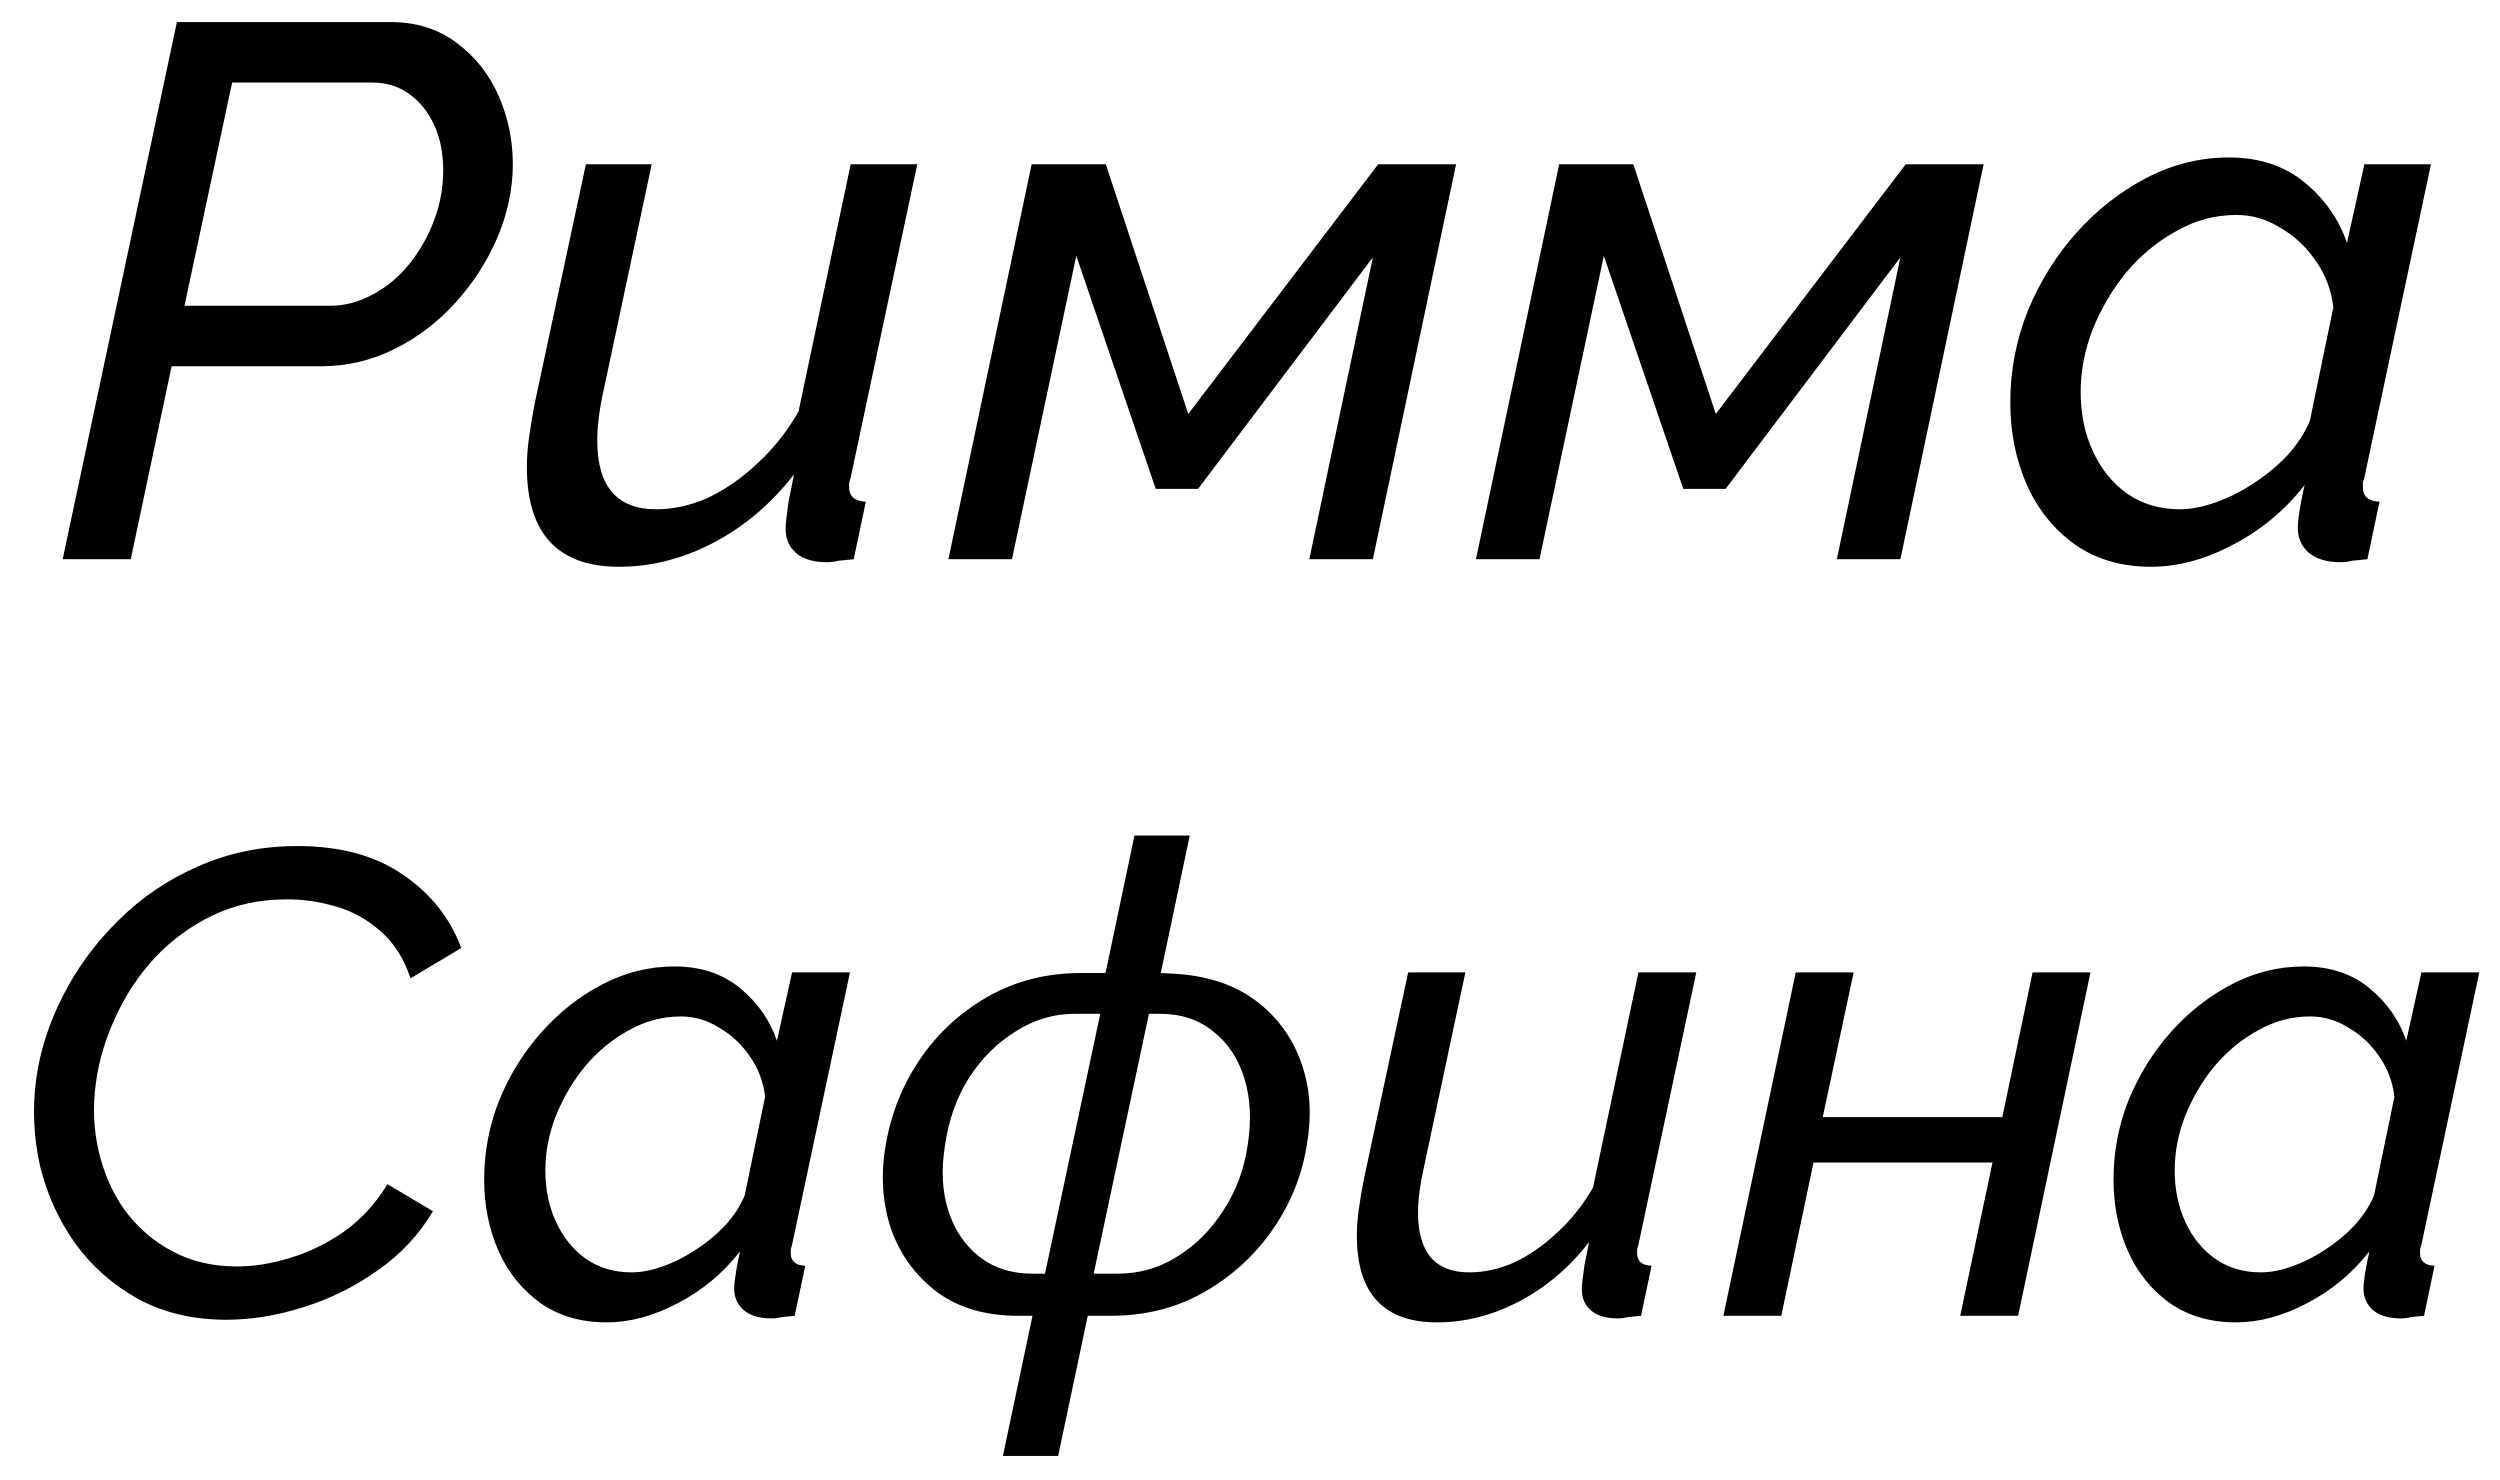 <?xml version="1.0" encoding="UTF-8"?> <svg xmlns="http://www.w3.org/2000/svg" width="76" height="45" viewBox="0 0 76 45" fill="none"><path d="M5.378 0.67H11.864C12.646 0.67 13.313 0.877 13.865 1.291C14.432 1.705 14.861 2.242 15.153 2.901C15.444 3.56 15.59 4.258 15.59 4.994C15.59 5.73 15.437 6.466 15.13 7.202C14.823 7.923 14.402 8.582 13.865 9.18C13.328 9.778 12.707 10.253 12.002 10.606C11.296 10.959 10.545 11.135 9.748 11.135H5.217L3.975 17H1.905L5.378 0.67ZM10.024 9.295C10.484 9.295 10.921 9.18 11.335 8.95C11.764 8.72 12.132 8.413 12.439 8.03C12.761 7.631 13.014 7.187 13.198 6.696C13.382 6.205 13.474 5.699 13.474 5.178C13.474 4.657 13.382 4.197 13.198 3.798C13.014 3.399 12.761 3.085 12.439 2.855C12.117 2.625 11.749 2.51 11.335 2.51H7.057L5.608 9.295H10.024ZM18.823 17.23C16.953 17.23 16.017 16.218 16.017 14.194C16.017 13.903 16.04 13.596 16.086 13.274C16.132 12.937 16.194 12.576 16.27 12.193L17.811 4.994H19.812L18.363 11.802C18.225 12.415 18.156 12.944 18.156 13.389C18.156 14.784 18.754 15.482 19.95 15.482C20.472 15.482 20.993 15.367 21.514 15.137C22.036 14.892 22.534 14.547 23.009 14.102C23.5 13.657 23.922 13.128 24.274 12.515L25.861 4.994H27.885L25.861 14.516C25.846 14.577 25.831 14.631 25.815 14.677C25.815 14.723 25.815 14.769 25.815 14.815C25.815 15.091 25.984 15.237 26.321 15.252L25.953 17C25.785 17.015 25.631 17.031 25.493 17.046C25.371 17.077 25.256 17.092 25.148 17.092C24.734 17.092 24.42 17 24.205 16.816C23.991 16.632 23.883 16.387 23.883 16.08C23.883 15.988 23.891 15.881 23.906 15.758C23.922 15.62 23.945 15.444 23.975 15.229C24.021 15.014 24.075 14.746 24.136 14.424C23.446 15.313 22.634 16.003 21.698 16.494C20.763 16.985 19.805 17.23 18.823 17.23ZM28.832 17L31.362 4.994H33.616L36.123 12.584L41.896 4.994H44.265L41.735 17H39.803L41.735 7.823L36.422 14.861H35.134L32.719 7.777L30.764 17H28.832ZM44.869 17L47.399 4.994H49.653L52.16 12.584L57.933 4.994H60.302L57.772 17H55.84L57.772 7.823L52.459 14.861H51.171L48.756 7.777L46.801 17H44.869ZM65.391 17.23C64.502 17.23 63.735 17.008 63.091 16.563C62.447 16.103 61.956 15.497 61.619 14.746C61.282 13.979 61.113 13.144 61.113 12.239C61.113 11.273 61.289 10.345 61.642 9.456C62.01 8.567 62.501 7.777 63.114 7.087C63.743 6.382 64.456 5.822 65.253 5.408C66.05 4.994 66.886 4.787 67.76 4.787C68.68 4.787 69.447 5.04 70.06 5.546C70.673 6.052 71.103 6.665 71.348 7.386L71.877 4.994H73.901L71.877 14.516C71.862 14.577 71.846 14.631 71.831 14.677C71.831 14.723 71.831 14.769 71.831 14.815C71.831 15.091 72 15.237 72.337 15.252L71.969 17C71.8 17.015 71.647 17.031 71.509 17.046C71.386 17.077 71.271 17.092 71.164 17.092C70.735 17.092 70.405 16.992 70.175 16.793C69.96 16.594 69.853 16.348 69.853 16.057C69.853 15.965 69.861 15.858 69.876 15.735C69.891 15.612 69.914 15.467 69.945 15.298C69.976 15.129 70.014 14.945 70.06 14.746C69.462 15.513 68.734 16.118 67.875 16.563C67.032 17.008 66.204 17.23 65.391 17.23ZM66.265 15.482C66.602 15.482 66.963 15.413 67.346 15.275C67.745 15.137 68.128 14.945 68.496 14.7C68.879 14.455 69.224 14.171 69.531 13.849C69.838 13.512 70.068 13.159 70.221 12.791L70.934 9.341C70.873 8.82 70.696 8.352 70.405 7.938C70.114 7.509 69.753 7.171 69.324 6.926C68.91 6.665 68.465 6.535 67.99 6.535C67.346 6.535 66.74 6.696 66.173 7.018C65.606 7.325 65.1 7.739 64.655 8.26C64.226 8.781 63.881 9.364 63.62 10.008C63.375 10.637 63.252 11.273 63.252 11.917C63.252 12.576 63.375 13.174 63.62 13.711C63.865 14.248 64.21 14.677 64.655 14.999C65.115 15.321 65.652 15.482 66.265 15.482ZM6.881 40.12C5.881 40.12 4.994 39.913 4.221 39.5C3.447 39.073 2.807 38.513 2.301 37.82C1.794 37.113 1.434 36.327 1.221 35.46C1.021 34.58 0.981 33.693 1.101 32.8C1.221 31.933 1.494 31.087 1.921 30.26C2.347 29.42 2.907 28.66 3.601 27.98C4.294 27.287 5.101 26.74 6.021 26.34C6.941 25.927 7.947 25.72 9.041 25.72C10.347 25.72 11.421 26.013 12.261 26.6C13.101 27.173 13.687 27.913 14.021 28.82L12.48 29.74C12.28 29.14 11.98 28.667 11.581 28.32C11.181 27.96 10.727 27.707 10.22 27.56C9.727 27.413 9.227 27.34 8.721 27.34C7.907 27.34 7.161 27.5 6.481 27.82C5.814 28.14 5.227 28.567 4.721 29.1C4.227 29.633 3.827 30.233 3.521 30.9C3.214 31.553 3.014 32.213 2.921 32.88C2.814 33.613 2.841 34.32 3.001 35C3.161 35.68 3.427 36.28 3.801 36.8C4.187 37.32 4.667 37.733 5.241 38.04C5.814 38.347 6.467 38.5 7.201 38.5C7.721 38.5 8.261 38.413 8.821 38.24C9.394 38.067 9.941 37.8 10.46 37.44C10.98 37.067 11.421 36.587 11.78 36L13.161 36.82C12.747 37.527 12.187 38.127 11.48 38.62C10.787 39.113 10.034 39.487 9.221 39.74C8.421 39.993 7.641 40.12 6.881 40.12ZM18.439 40.2C17.666 40.2 16.999 40.007 16.439 39.62C15.879 39.22 15.453 38.693 15.159 38.04C14.866 37.373 14.719 36.647 14.719 35.86C14.719 35.02 14.873 34.213 15.179 33.44C15.499 32.667 15.926 31.98 16.459 31.38C17.006 30.767 17.626 30.28 18.319 29.92C19.013 29.56 19.739 29.38 20.499 29.38C21.299 29.38 21.966 29.6 22.499 30.04C23.033 30.48 23.406 31.013 23.619 31.64L24.079 29.56H25.839L24.079 37.84C24.066 37.893 24.053 37.94 24.039 37.98C24.039 38.02 24.039 38.06 24.039 38.1C24.039 38.34 24.186 38.467 24.479 38.48L24.159 40C24.013 40.013 23.879 40.027 23.759 40.04C23.653 40.067 23.553 40.08 23.459 40.08C23.086 40.08 22.799 39.993 22.599 39.82C22.413 39.647 22.319 39.433 22.319 39.18C22.319 39.1 22.326 39.007 22.339 38.9C22.353 38.793 22.373 38.667 22.399 38.52C22.426 38.373 22.459 38.213 22.499 38.04C21.979 38.707 21.346 39.233 20.599 39.62C19.866 40.007 19.146 40.2 18.439 40.2ZM19.199 38.68C19.493 38.68 19.806 38.62 20.139 38.5C20.486 38.38 20.819 38.213 21.139 38C21.473 37.787 21.773 37.54 22.039 37.26C22.306 36.967 22.506 36.66 22.639 36.34L23.259 33.34C23.206 32.887 23.053 32.48 22.799 32.12C22.546 31.747 22.233 31.453 21.859 31.24C21.499 31.013 21.113 30.9 20.699 30.9C20.139 30.9 19.613 31.04 19.119 31.32C18.626 31.587 18.186 31.947 17.799 32.4C17.426 32.853 17.126 33.36 16.899 33.92C16.686 34.467 16.579 35.02 16.579 35.58C16.579 36.153 16.686 36.673 16.899 37.14C17.113 37.607 17.413 37.98 17.799 38.26C18.199 38.54 18.666 38.68 19.199 38.68ZM30.488 44.26L31.388 40H30.948C29.962 40 29.142 39.76 28.488 39.28C27.835 38.787 27.368 38.147 27.088 37.36C26.822 36.56 26.768 35.707 26.928 34.8C27.088 33.853 27.435 32.987 27.968 32.2C28.502 31.413 29.188 30.78 30.028 30.3C30.868 29.82 31.815 29.58 32.868 29.58H33.608L34.488 25.4H36.168L35.288 29.58L35.668 29.6C36.668 29.653 37.495 29.92 38.148 30.4C38.801 30.88 39.268 31.507 39.548 32.28C39.828 33.04 39.888 33.88 39.728 34.8C39.581 35.733 39.235 36.593 38.688 37.38C38.142 38.167 37.448 38.8 36.608 39.28C35.768 39.76 34.822 40 33.768 40H33.068L32.168 44.26H30.488ZM31.388 38.72H31.768L33.448 30.82H32.668C32.028 30.82 31.428 31 30.868 31.36C30.308 31.707 29.835 32.18 29.448 32.78C29.075 33.38 28.835 34.06 28.728 34.82C28.608 35.553 28.642 36.213 28.828 36.8C29.015 37.387 29.328 37.853 29.768 38.2C30.208 38.547 30.748 38.72 31.388 38.72ZM33.248 38.72H33.968C34.635 38.72 35.242 38.547 35.788 38.2C36.348 37.853 36.815 37.387 37.188 36.8C37.575 36.213 37.822 35.553 37.928 34.82C38.048 34.06 38.015 33.38 37.828 32.78C37.642 32.18 37.328 31.707 36.888 31.36C36.448 31 35.908 30.82 35.268 30.82H34.928L33.248 38.72ZM43.688 40.2C42.061 40.2 41.248 39.32 41.248 37.56C41.248 37.307 41.268 37.04 41.308 36.76C41.348 36.467 41.401 36.153 41.468 35.82L42.808 29.56H44.548L43.288 35.48C43.168 36.013 43.108 36.473 43.108 36.86C43.108 38.073 43.628 38.68 44.668 38.68C45.121 38.68 45.575 38.58 46.028 38.38C46.481 38.167 46.915 37.867 47.328 37.48C47.755 37.093 48.121 36.633 48.428 36.1L49.808 29.56H51.568L49.808 37.84C49.795 37.893 49.781 37.94 49.768 37.98C49.768 38.02 49.768 38.06 49.768 38.1C49.768 38.34 49.915 38.467 50.208 38.48L49.888 40C49.741 40.013 49.608 40.027 49.488 40.04C49.381 40.067 49.281 40.08 49.188 40.08C48.828 40.08 48.555 40 48.368 39.84C48.181 39.68 48.088 39.467 48.088 39.2C48.088 39.12 48.095 39.027 48.108 38.92C48.121 38.8 48.141 38.647 48.168 38.46C48.208 38.273 48.255 38.04 48.308 37.76C47.708 38.533 47.001 39.133 46.188 39.56C45.375 39.987 44.541 40.2 43.688 40.2ZM52.391 40L54.591 29.56H56.351L55.411 33.96H60.871L61.791 29.56H63.551L61.351 40H59.591L60.571 35.34H55.131L54.151 40H52.391ZM67.971 40.2C67.197 40.2 66.531 40.007 65.971 39.62C65.41 39.22 64.984 38.693 64.691 38.04C64.397 37.373 64.251 36.647 64.251 35.86C64.251 35.02 64.404 34.213 64.71 33.44C65.031 32.667 65.457 31.98 65.99 31.38C66.537 30.767 67.157 30.28 67.85 29.92C68.544 29.56 69.27 29.38 70.031 29.38C70.831 29.38 71.497 29.6 72.031 30.04C72.564 30.48 72.937 31.013 73.15 31.64L73.611 29.56H75.371L73.611 37.84C73.597 37.893 73.584 37.94 73.57 37.98C73.57 38.02 73.57 38.06 73.57 38.1C73.57 38.34 73.717 38.467 74.01 38.48L73.691 40C73.544 40.013 73.41 40.027 73.29 40.04C73.184 40.067 73.084 40.08 72.99 40.08C72.617 40.08 72.331 39.993 72.13 39.82C71.944 39.647 71.85 39.433 71.85 39.18C71.85 39.1 71.857 39.007 71.871 38.9C71.884 38.793 71.904 38.667 71.93 38.52C71.957 38.373 71.99 38.213 72.031 38.04C71.51 38.707 70.877 39.233 70.13 39.62C69.397 40.007 68.677 40.2 67.971 40.2ZM68.731 38.68C69.024 38.68 69.337 38.62 69.671 38.5C70.017 38.38 70.35 38.213 70.671 38C71.004 37.787 71.304 37.54 71.57 37.26C71.837 36.967 72.037 36.66 72.171 36.34L72.79 33.34C72.737 32.887 72.584 32.48 72.331 32.12C72.077 31.747 71.764 31.453 71.391 31.24C71.031 31.013 70.644 30.9 70.231 30.9C69.671 30.9 69.144 31.04 68.65 31.32C68.157 31.587 67.717 31.947 67.331 32.4C66.957 32.853 66.657 33.36 66.43 33.92C66.217 34.467 66.111 35.02 66.111 35.58C66.111 36.153 66.217 36.673 66.43 37.14C66.644 37.607 66.944 37.98 67.331 38.26C67.731 38.54 68.197 38.68 68.731 38.68Z" fill="black"></path></svg> 